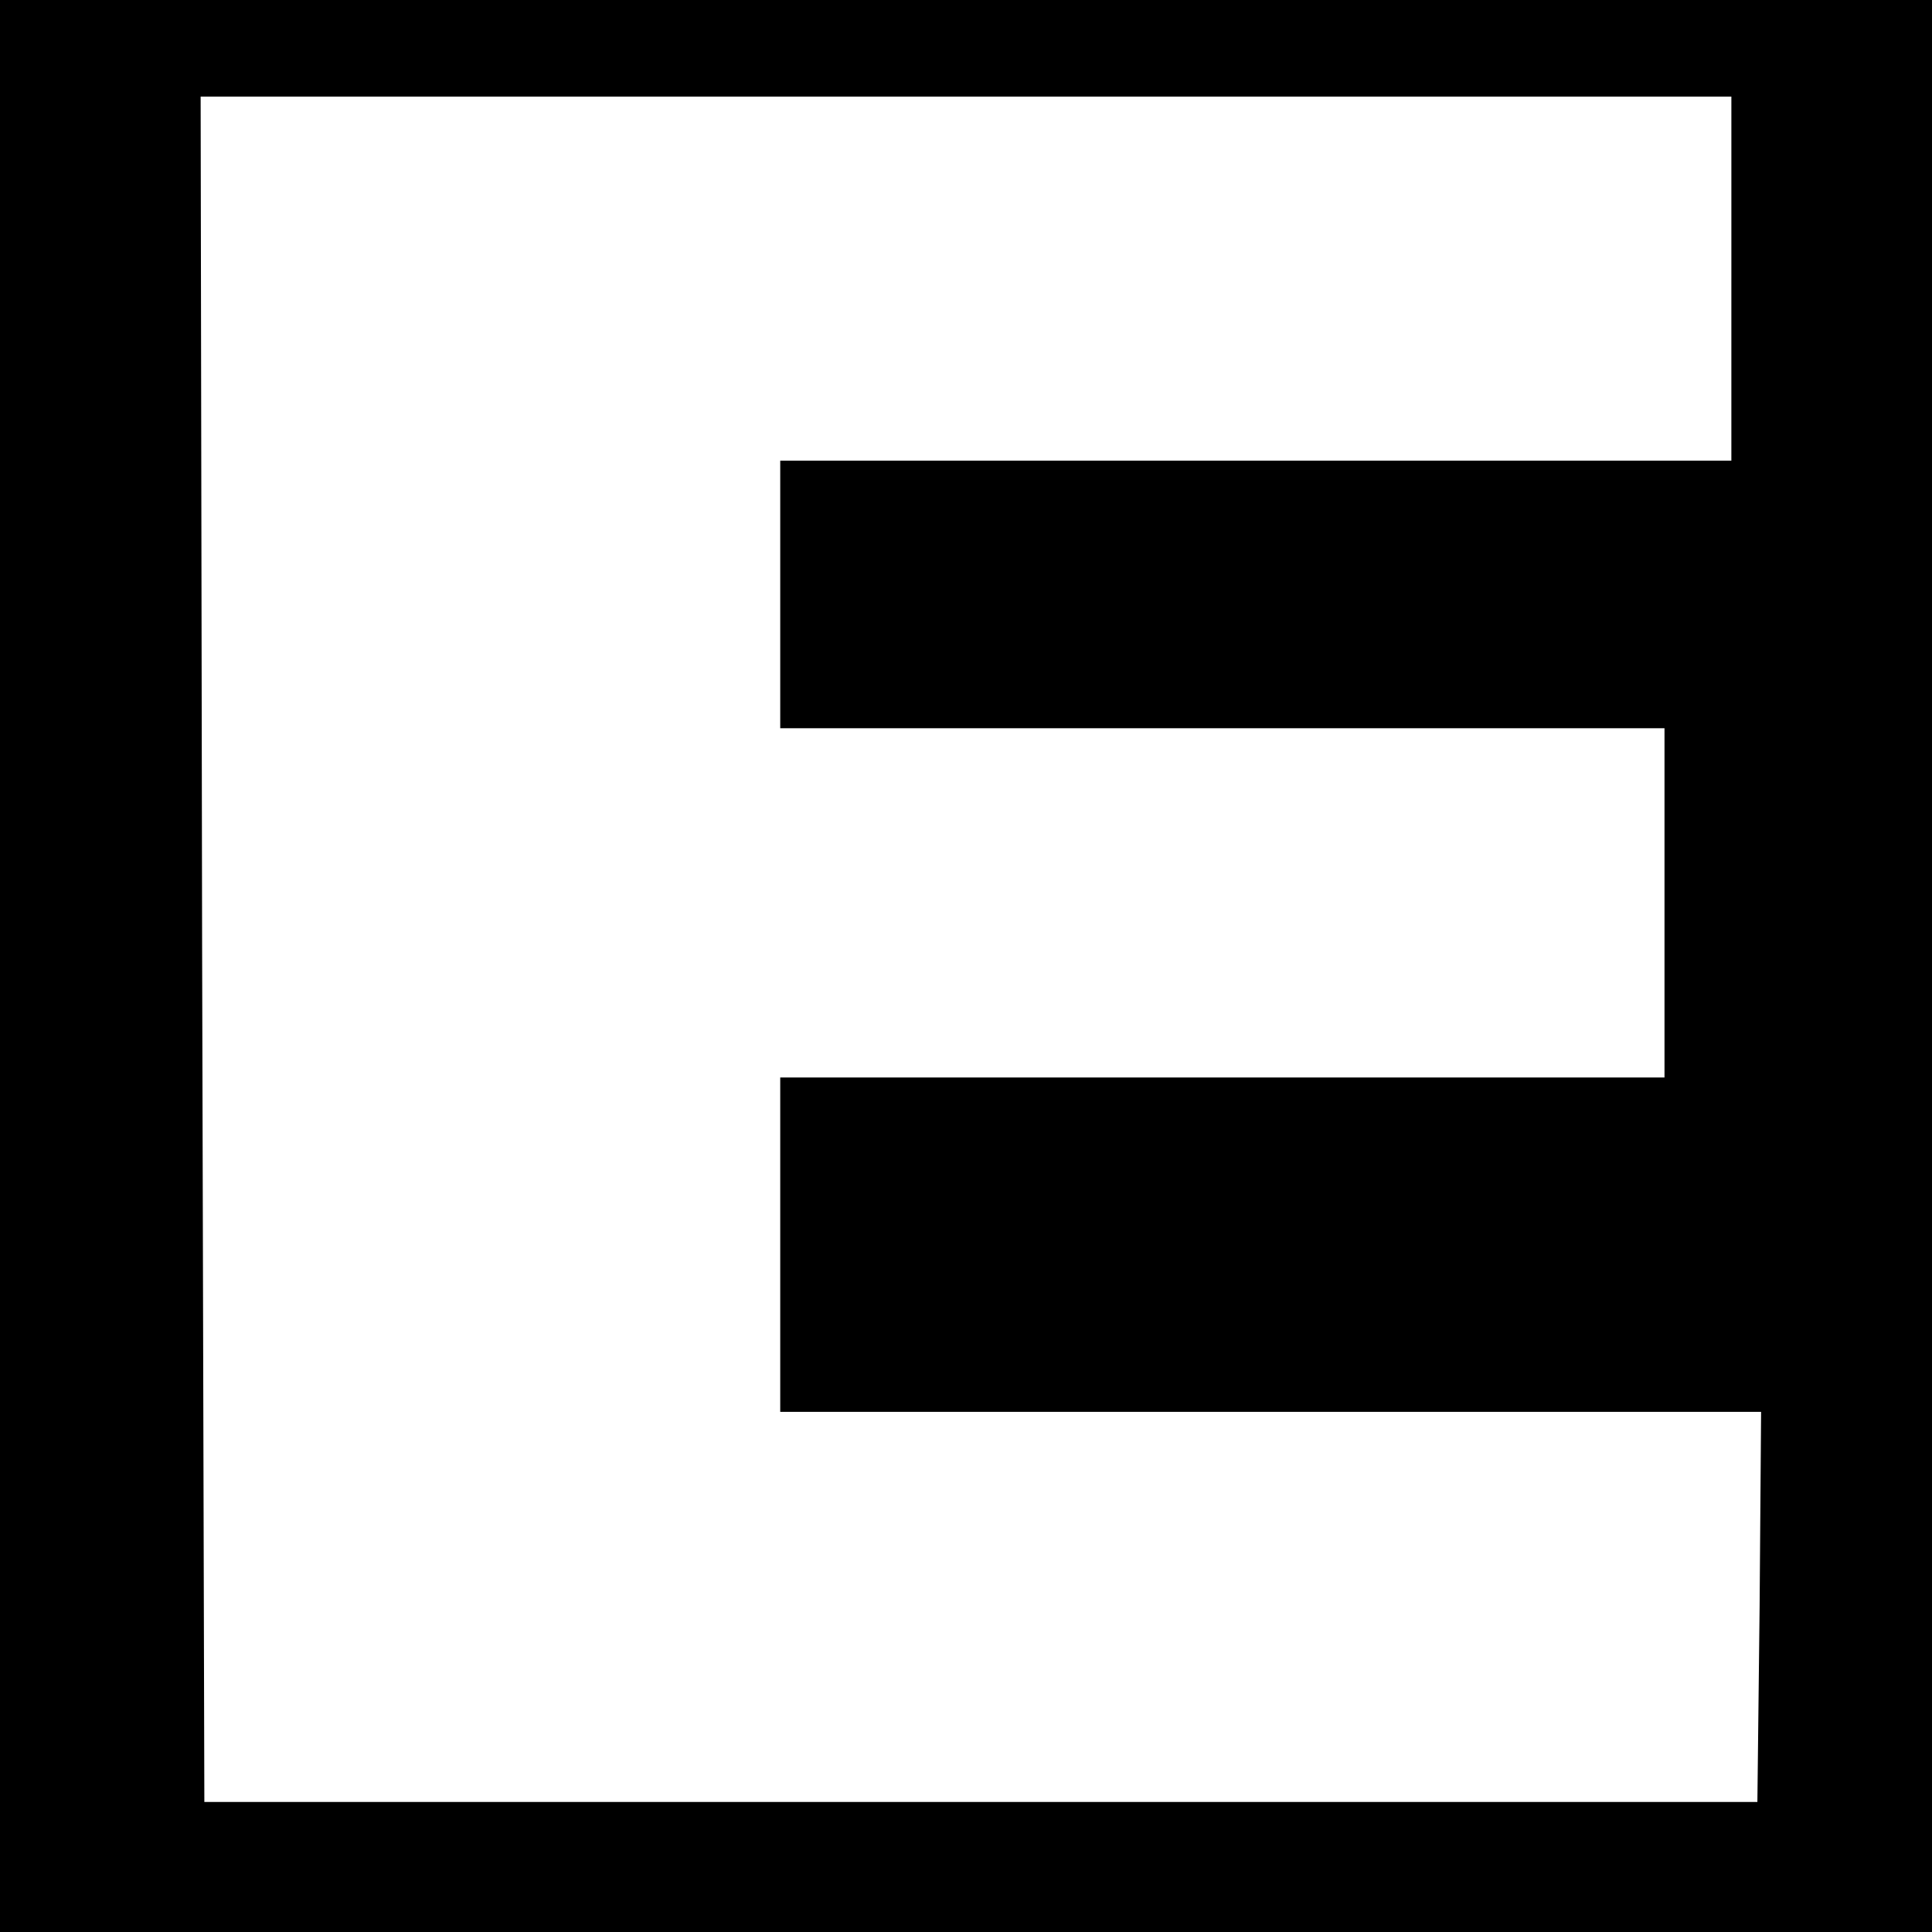 <?xml version="1.0" standalone="no"?>
<!DOCTYPE svg PUBLIC "-//W3C//DTD SVG 20010904//EN"
 "http://www.w3.org/TR/2001/REC-SVG-20010904/DTD/svg10.dtd">
<svg version="1.0" xmlns="http://www.w3.org/2000/svg"
 width="260pt" height="260pt" viewBox="0 0 260 260"
 preserveAspectRatio="xMidYMid meet">
<g transform="translate(0,260) scale(0.1,-0.1)"
fill="#000000" stroke="none">
<path d="M0 1300 l0 -1300 1300 0 1300 0 0 1300 0 1300 -1300 0 -1300 0 0
-1300z m2330 925 l0 -245 -640 0 -640 0 0 -180 0 -180 595 0 595 0 0 -235 0
-235 -595 0 -595 0 0 -225 0 -225 660 0 660 0 -2 -262 -3 -263 -1045 0 -1045
0 -3 1148 -2 1147 1030 0 1030 0 0 -245z"/>
</g>
</svg>
